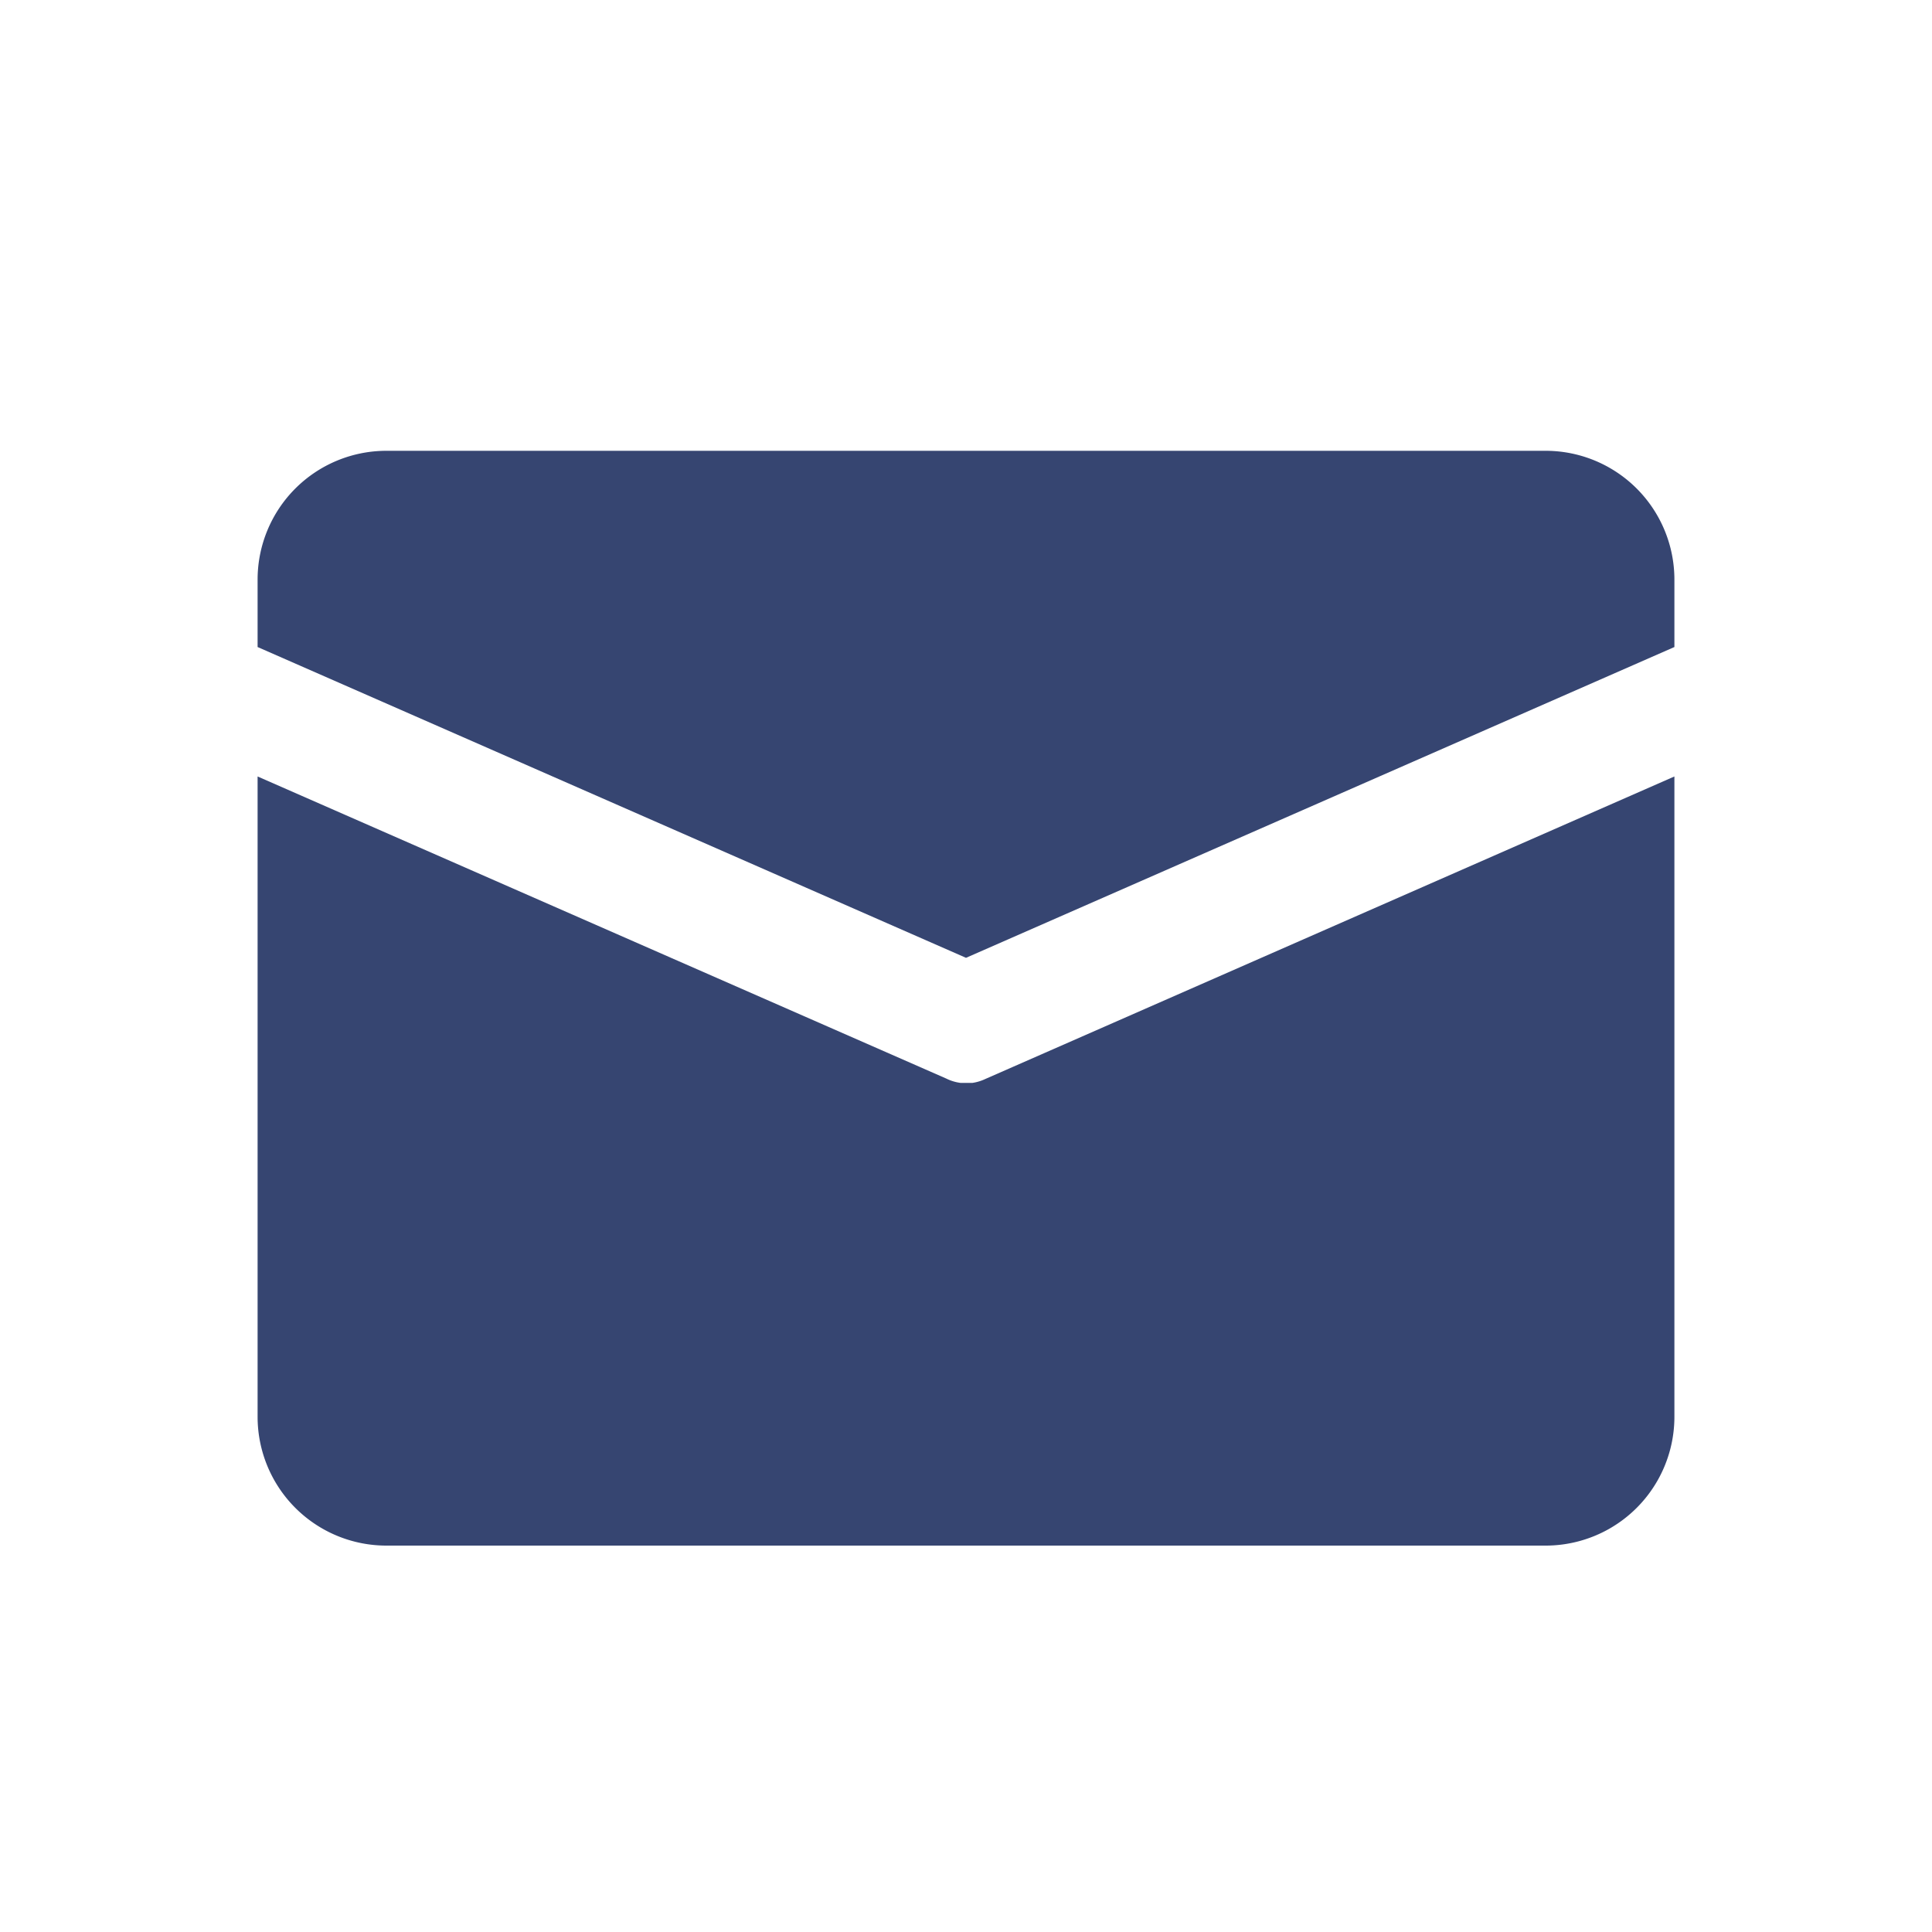 <svg xmlns="http://www.w3.org/2000/svg" xmlns:xlink="http://www.w3.org/1999/xlink" width="30" height="30" viewBox="0 0 30 30">
  <defs>
    <clipPath id="clip-path">
      <rect id="長方形_2336" data-name="長方形 2336" width="30" height="30" transform="translate(763 1240)" fill="#fff"/>
    </clipPath>
  </defs>
  <g id="マスクグループ_19" data-name="マスクグループ 19" transform="translate(-763 -1240)" clip-path="url(#clip-path)">
    <path id="前面オブジェクトで型抜き_2" data-name="前面オブジェクトで型抜き 2" d="M35.5,17h-18a2,2,0,0,1-2-2V5.057L26.194,9.748a.7.7,0,0,0,.22.067l.015,0h.159l.013,0a.715.715,0,0,0,.2-.061L37.5,5.057V15A2,2,0,0,1,35.5,17Zm-9-9.127h0l-11-4.826V2a2,2,0,0,1,2-2h18a2,2,0,0,1,2,2V3.047l-11,4.826Z" transform="translate(751.5 1247)" fill="#364571"/>
  </g>
</svg>
